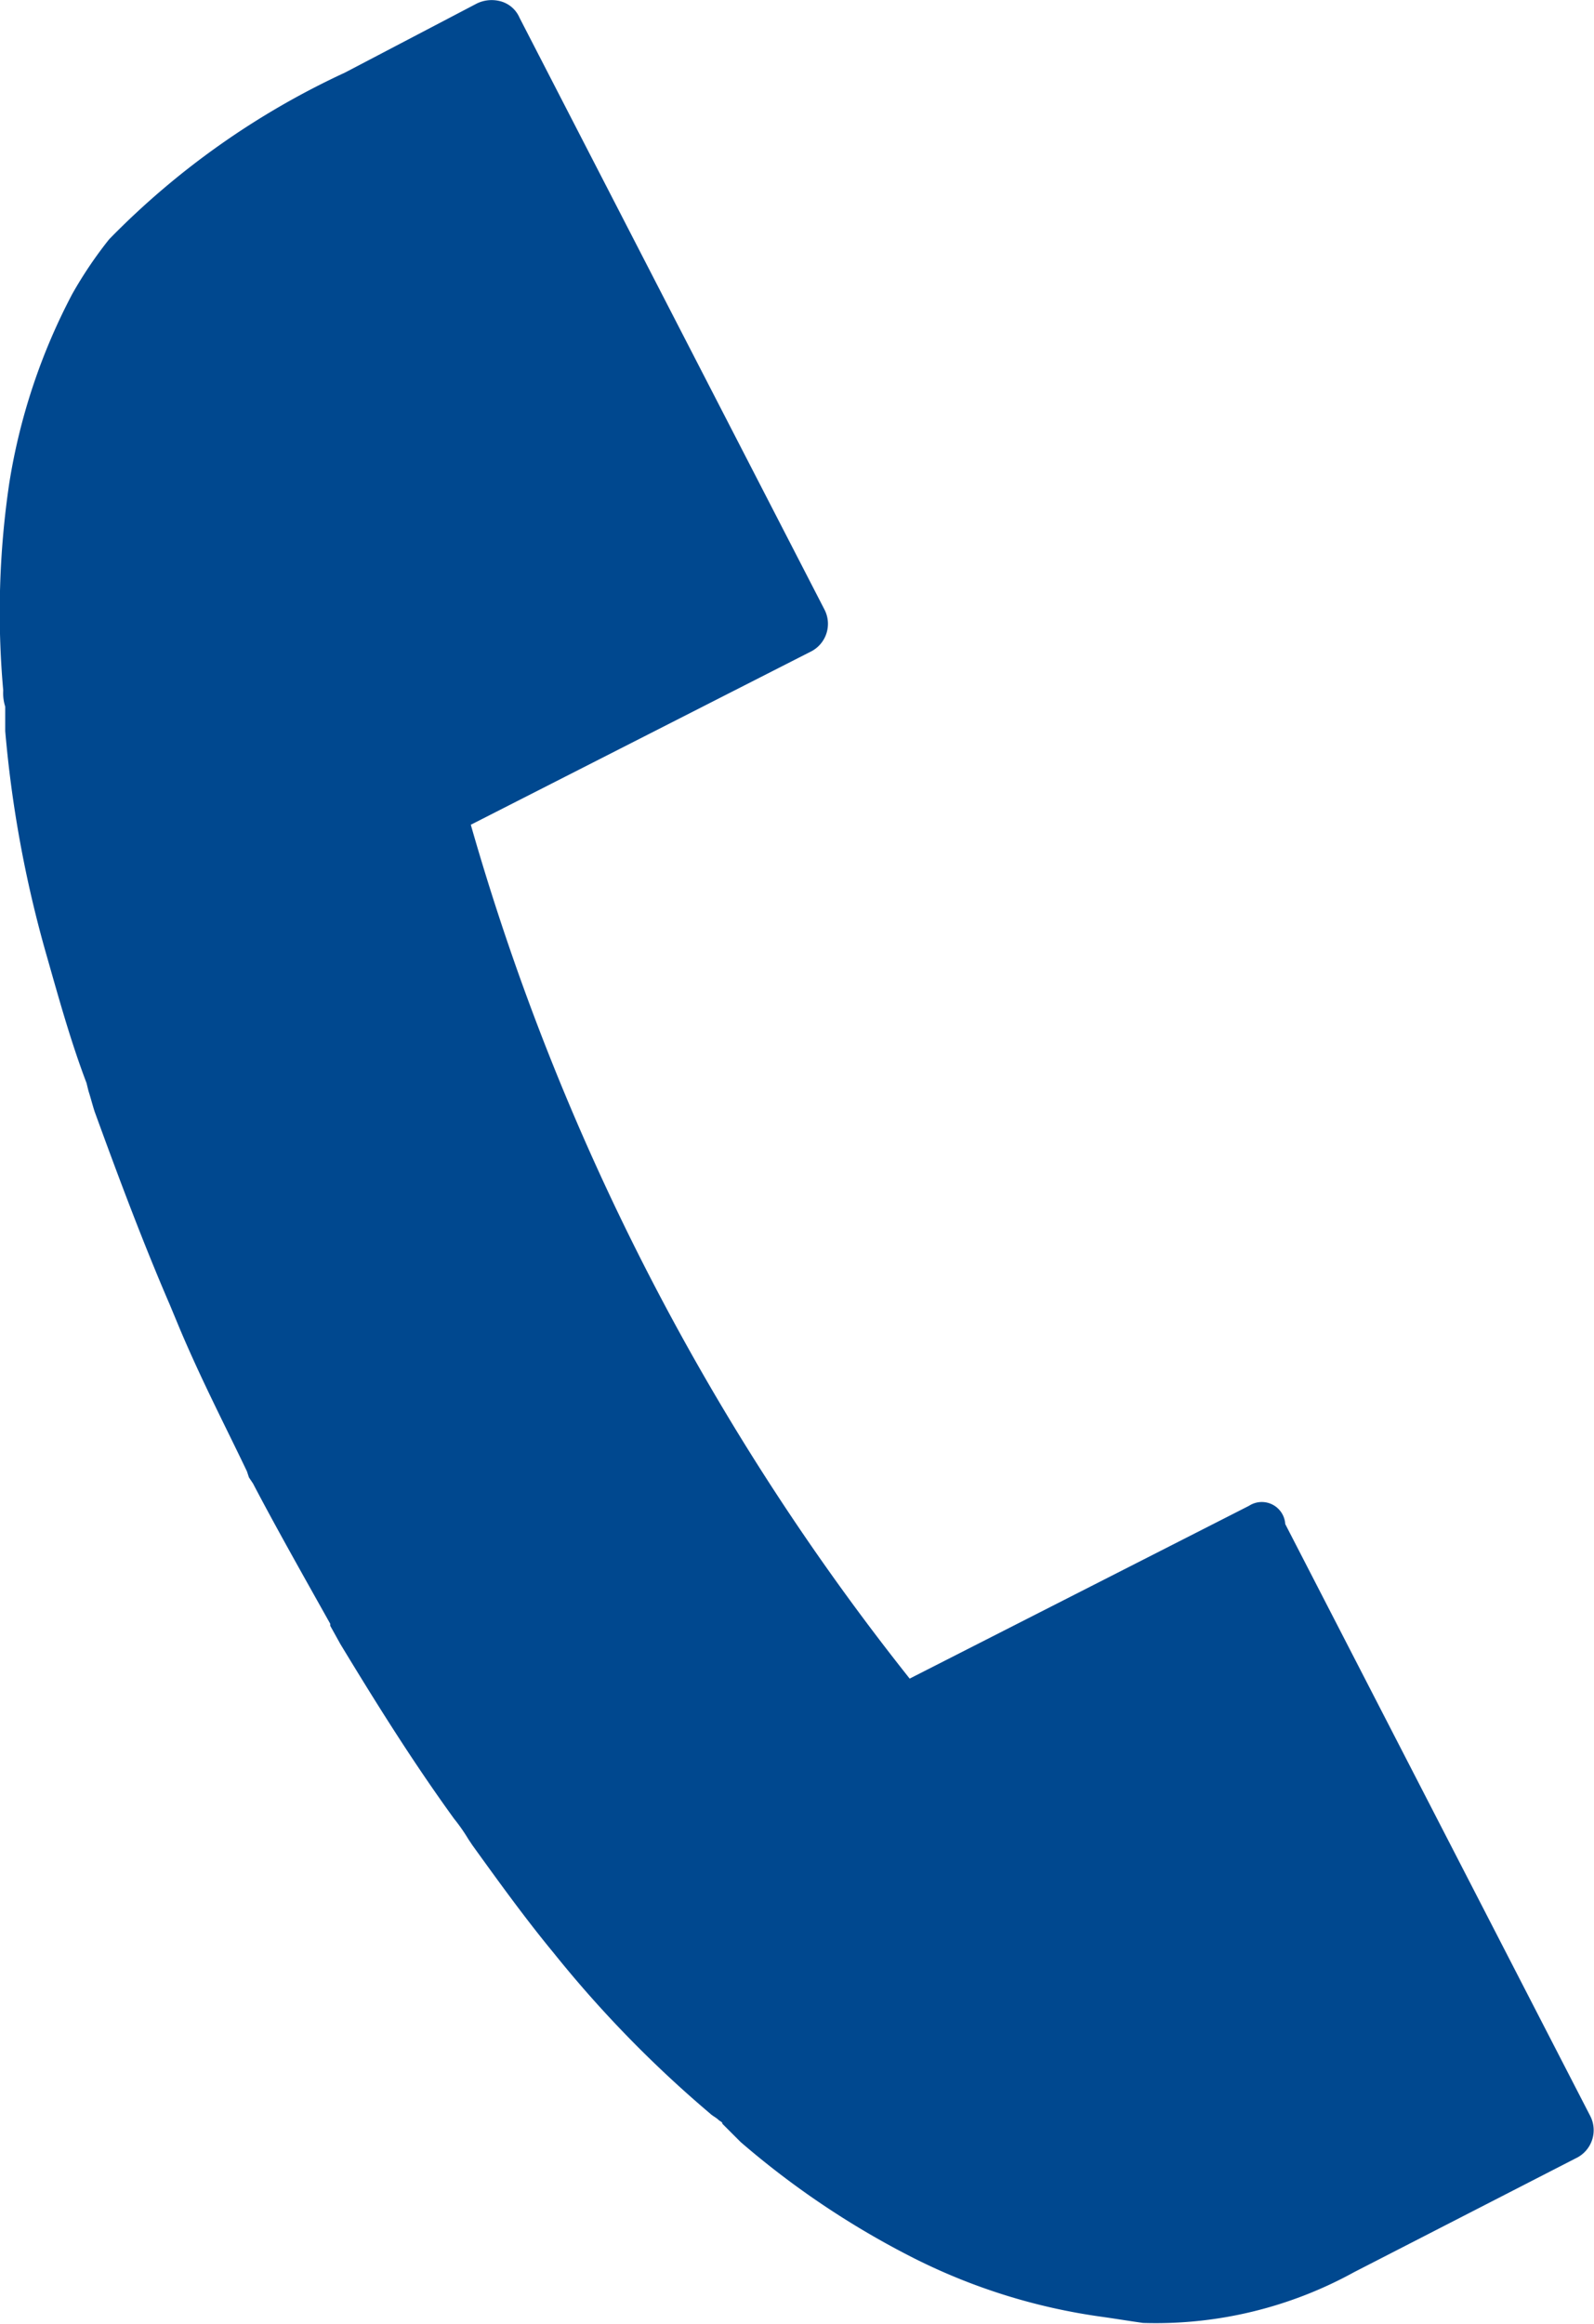 <svg xmlns="http://www.w3.org/2000/svg" width="30.197" height="44" viewBox="0 0 30.197 44">
  <path id="パス_104" data-name="パス 104" d="M47.793,30.945l-6.429,3.272A46.483,46.483,0,0,1,33.05,18.05l6.428-3.272a.588.588,0,0,0,.269-.808l-5.774-11.2a.546.546,0,0,0-.346-.308.644.644,0,0,0-.462.038l-2.5,1.309A15.118,15.118,0,0,0,26.2,6.963,7.832,7.832,0,0,0,25.5,8a11.546,11.546,0,0,0-1.193,3.58,16.642,16.642,0,0,0-.115,3.926.848.848,0,0,0,.038.308v.462a22.354,22.354,0,0,0,.77,4.2c.231.808.462,1.655.77,2.464l.038.154c.038.115.077.269.115.385.462,1.27.924,2.5,1.424,3.657l.192.462c.423,1,.885,1.886,1.27,2.695l.038.115.077.115c.423.808.924,1.694,1.463,2.656v.038l.192.346c.654,1.078,1.347,2.194,2.156,3.31a3.329,3.329,0,0,1,.269.385l.077.115c.5.693,1,1.386,1.54,2.04a22.137,22.137,0,0,0,2.964,3.041c.038.038.115.077.154.115s.077.038.077.077l.115.115.231.231a16.219,16.219,0,0,0,3.272,2.194,11.35,11.35,0,0,0,3.58,1.116c.269.038.5.077.77.115a7.784,7.784,0,0,0,4-.962l4.2-2.156a.588.588,0,0,0,.269-.808l-5.774-11.2A.445.445,0,0,0,47.793,30.945Z" transform="translate(-24.131 -2.434)" fill="#00488f"/>
</svg>
